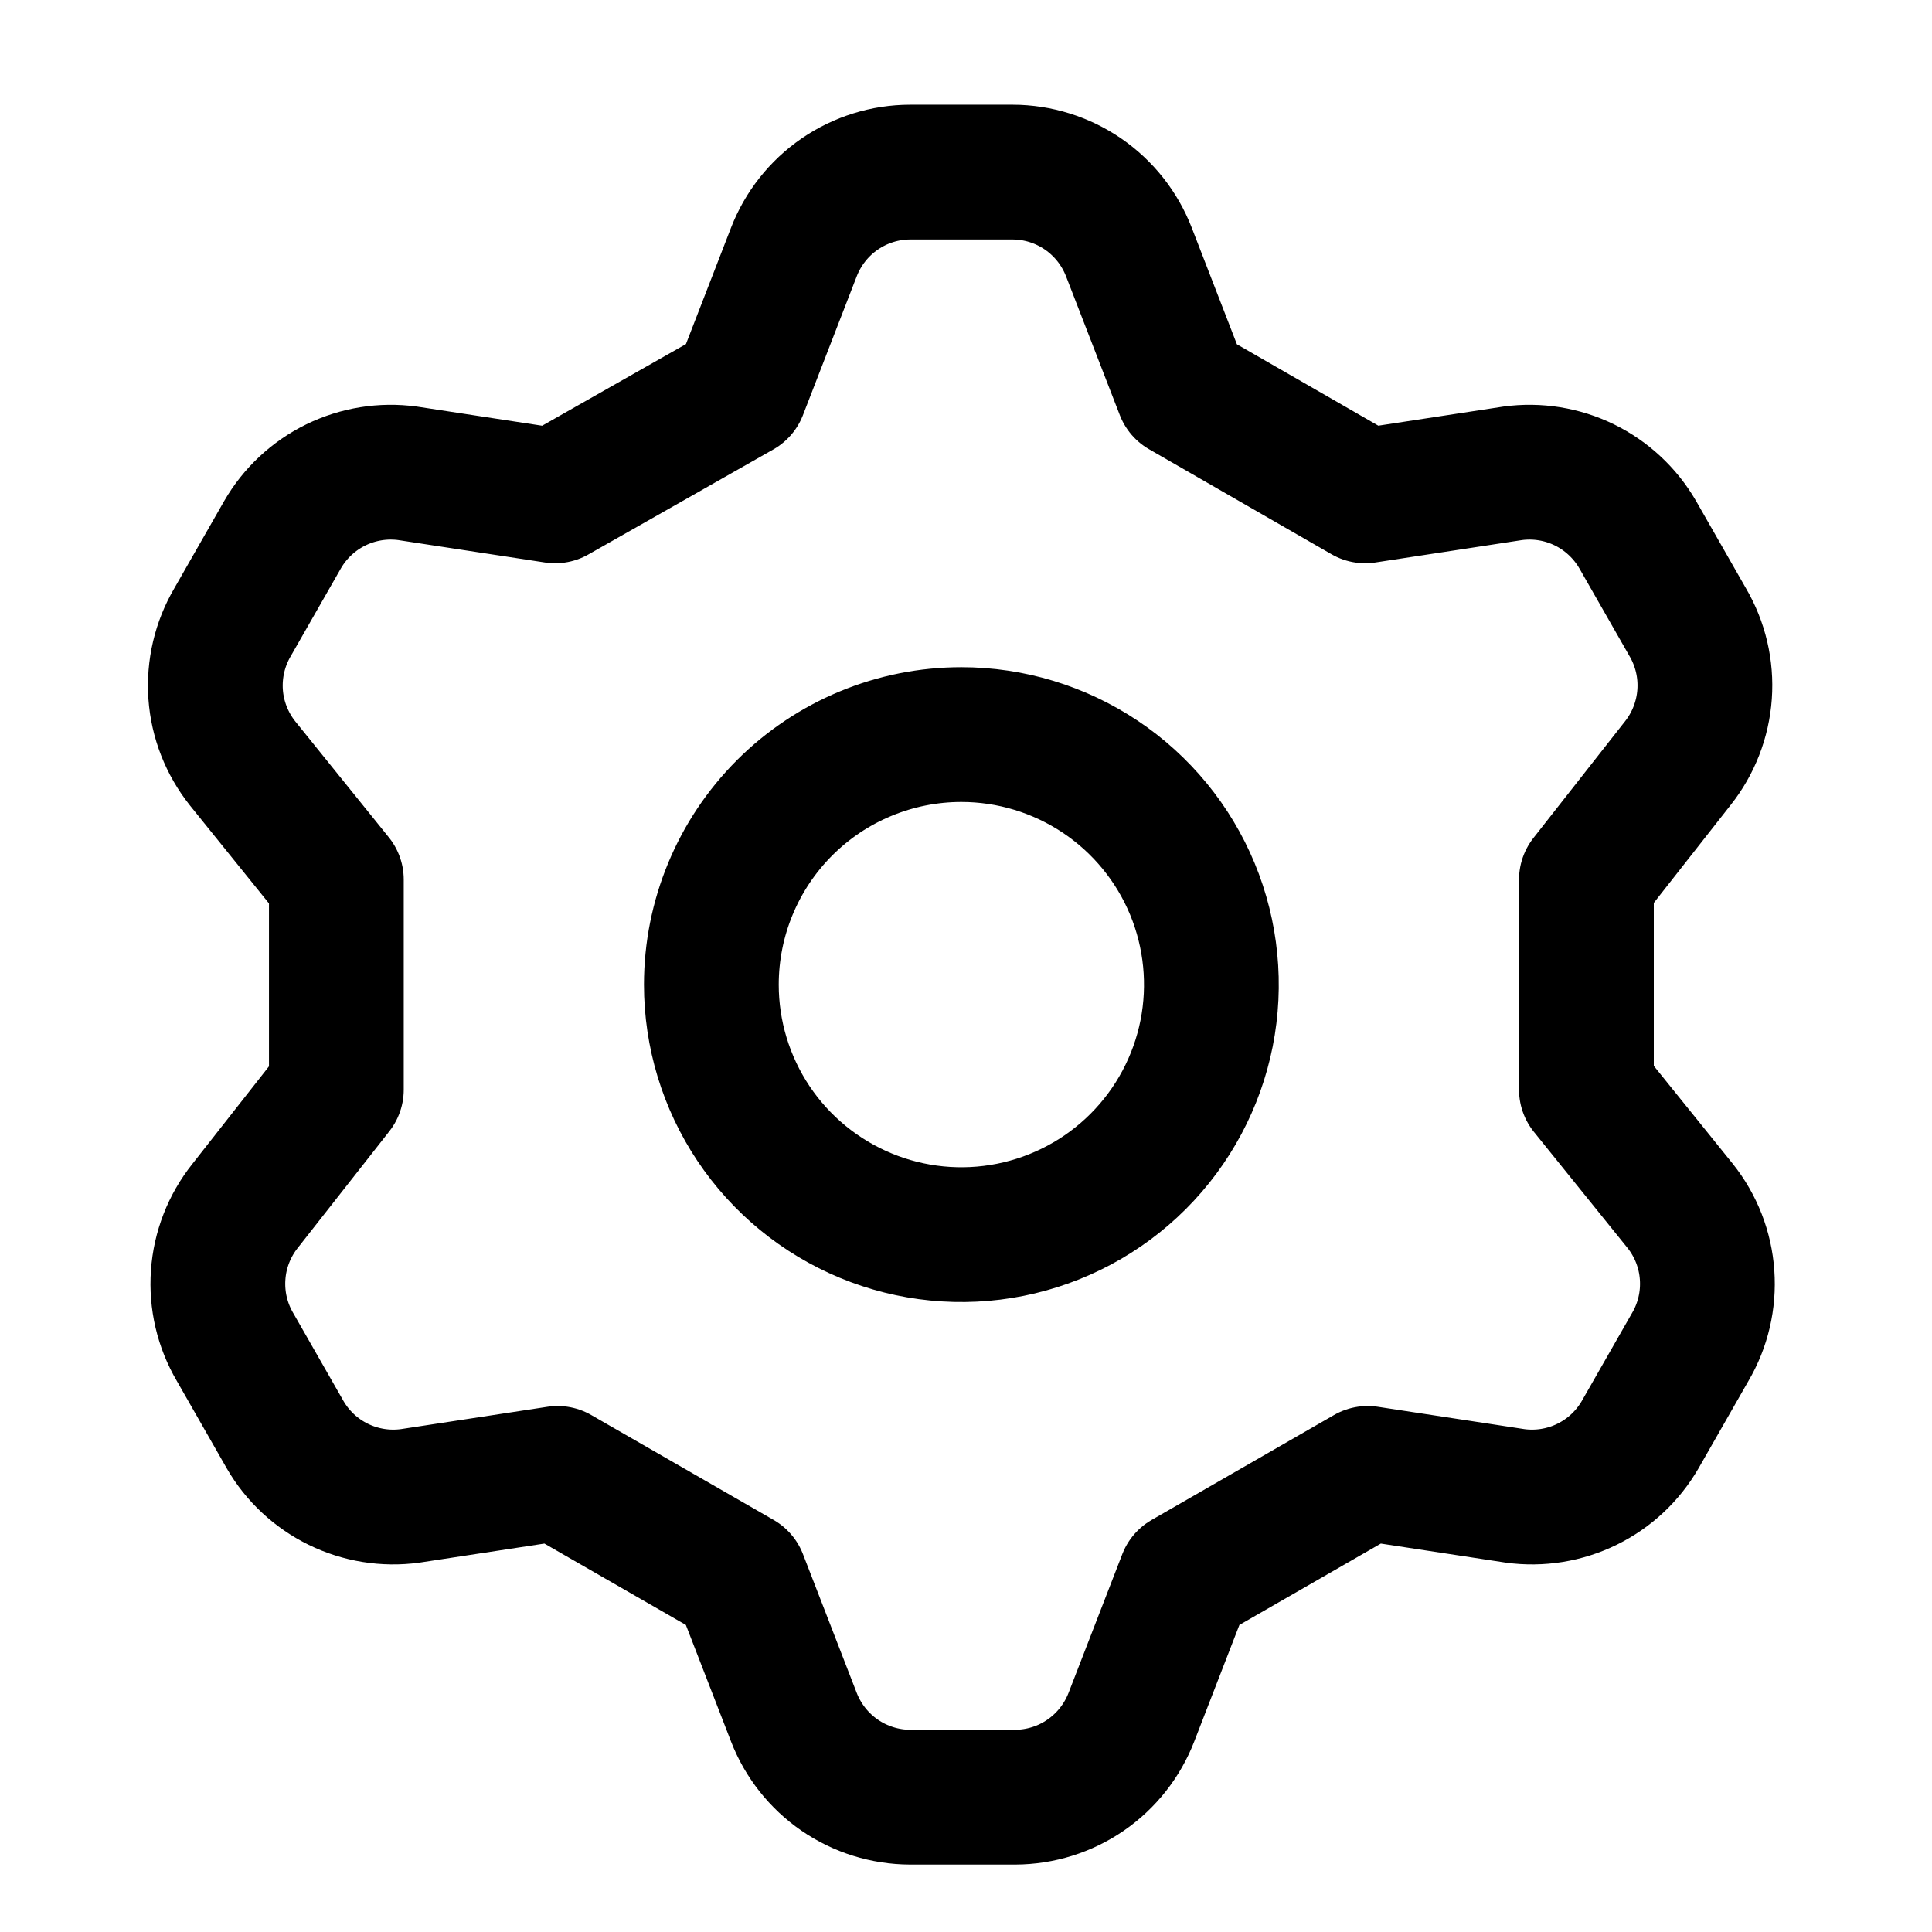 <?xml version="1.0" encoding="UTF-8"?> <svg xmlns="http://www.w3.org/2000/svg" width="41" height="41" viewBox="0 0 41 41" fill="none"><path d="M15.706 8.294L16.847 5.349C17.04 4.851 17.378 4.422 17.818 4.119C18.258 3.816 18.78 3.653 19.314 3.652H21.49C22.024 3.653 22.545 3.816 22.986 4.119C23.426 4.422 23.764 4.851 23.957 5.349L25.098 8.294L28.971 10.523L32.101 10.045C32.622 9.974 33.153 10.06 33.625 10.291C34.097 10.523 34.49 10.89 34.754 11.345L35.815 13.202C36.087 13.665 36.212 14.199 36.174 14.734C36.136 15.269 35.937 15.78 35.603 16.2L33.666 18.667V23.124L35.656 25.591C35.99 26.01 36.19 26.521 36.227 27.057C36.265 27.592 36.14 28.126 35.868 28.588L34.807 30.445C34.543 30.901 34.151 31.267 33.678 31.499C33.206 31.73 32.675 31.816 32.154 31.745L29.024 31.268L25.151 33.496L24.01 36.441C23.817 36.939 23.479 37.368 23.039 37.671C22.599 37.974 22.077 38.137 21.543 38.139H19.314C18.78 38.137 18.258 37.974 17.818 37.671C17.378 37.368 17.04 36.939 16.847 36.441L15.706 33.496L11.833 31.268L8.703 31.745C8.182 31.816 7.651 31.73 7.179 31.499C6.706 31.267 6.313 30.901 6.05 30.445L4.989 28.588C4.717 28.126 4.592 27.592 4.63 27.057C4.667 26.521 4.867 26.01 5.201 25.591L7.138 23.124V18.667L5.148 16.2C4.814 15.78 4.614 15.269 4.576 14.734C4.539 14.199 4.664 13.665 4.936 13.202L5.997 11.345C6.26 10.89 6.653 10.523 7.126 10.291C7.598 10.06 8.129 9.974 8.65 10.045L11.78 10.523L15.706 8.294ZM15.096 20.895C15.096 21.945 15.407 22.97 15.99 23.843C16.573 24.715 17.402 25.395 18.372 25.797C19.341 26.199 20.408 26.304 21.437 26.099C22.466 25.894 23.412 25.389 24.154 24.647C24.896 23.905 25.401 22.959 25.606 21.93C25.81 20.901 25.705 19.834 25.304 18.865C24.902 17.895 24.222 17.067 23.35 16.484C22.477 15.901 21.451 15.589 20.402 15.589C18.995 15.589 17.645 16.148 16.65 17.143C15.655 18.139 15.096 19.488 15.096 20.895Z" stroke="black" stroke-width="2.86" stroke-linecap="round" stroke-linejoin="round"></path></svg> 
